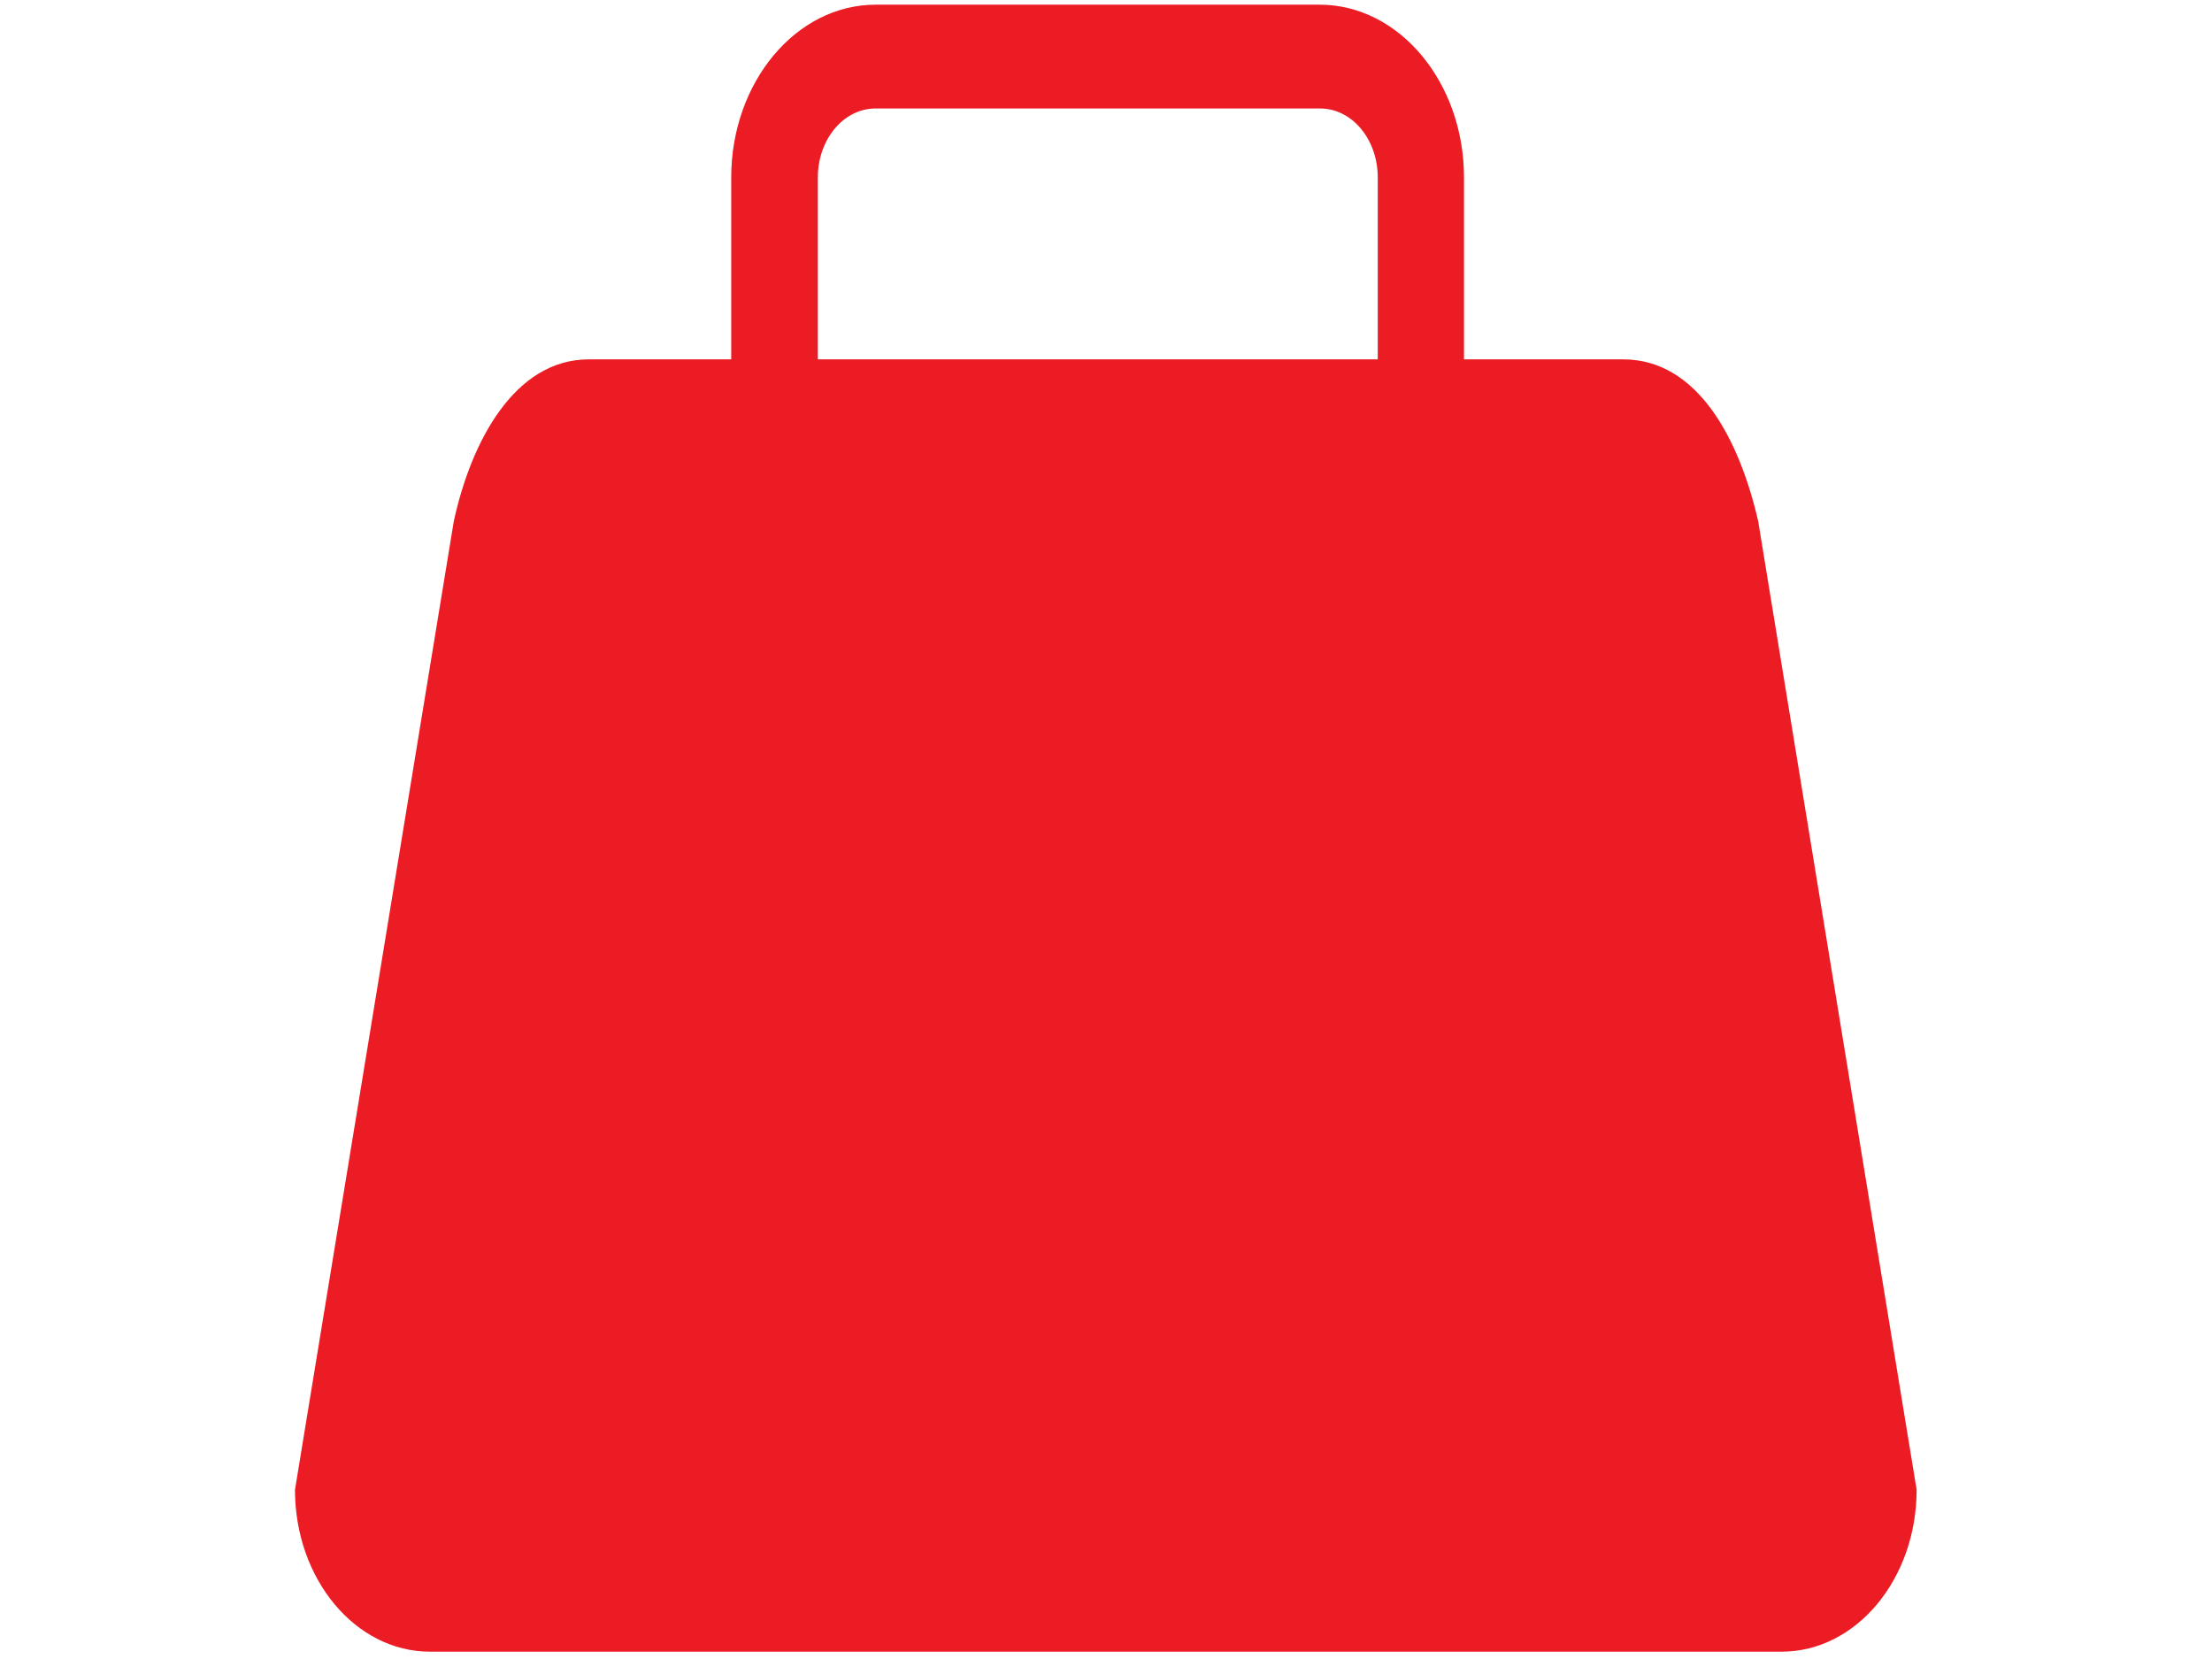<?xml version="1.0" encoding="utf-8"?>
<!-- Generator: Adobe Illustrator 25.3.1, SVG Export Plug-In . SVG Version: 6.00 Build 0)  -->
<svg version="1.1" id="Layer_1" xmlns:serif="http://www.serif.com/"
	 xmlns="http://www.w3.org/2000/svg" xmlns:xlink="http://www.w3.org/1999/xlink" x="0px" y="0px" viewBox="0 0 566.9 425.2"
	 style="enable-background:new 0 0 566.9 425.2;" xml:space="preserve">
<style type="text/css">
	.st0{fill:#EC1C24;}
</style>
<path class="st0" d="M209.6,45.5c0-9.8,6.6-17.7,14.8-17.7h113.9c8.2,0,14.8,7.9,14.8,17.7v46.6H209.6V45.5z M450.6,133.6
	c-4.8-21-15.5-41.5-34.6-41.5h-40.8V45.5c0-24.4-16.6-44.3-37-44.3H224.4c-20.4,0-37,19.9-37,44.3v46.6h-36.5
	c-19.1,0-30.2,21.2-34.6,41.5L75.6,381.8c0,22.9,15.5,41.5,34.6,41.5h346.4c19.1,0,34.6-18.6,34.6-41.5L450.6,133.6z"/>
</svg>
